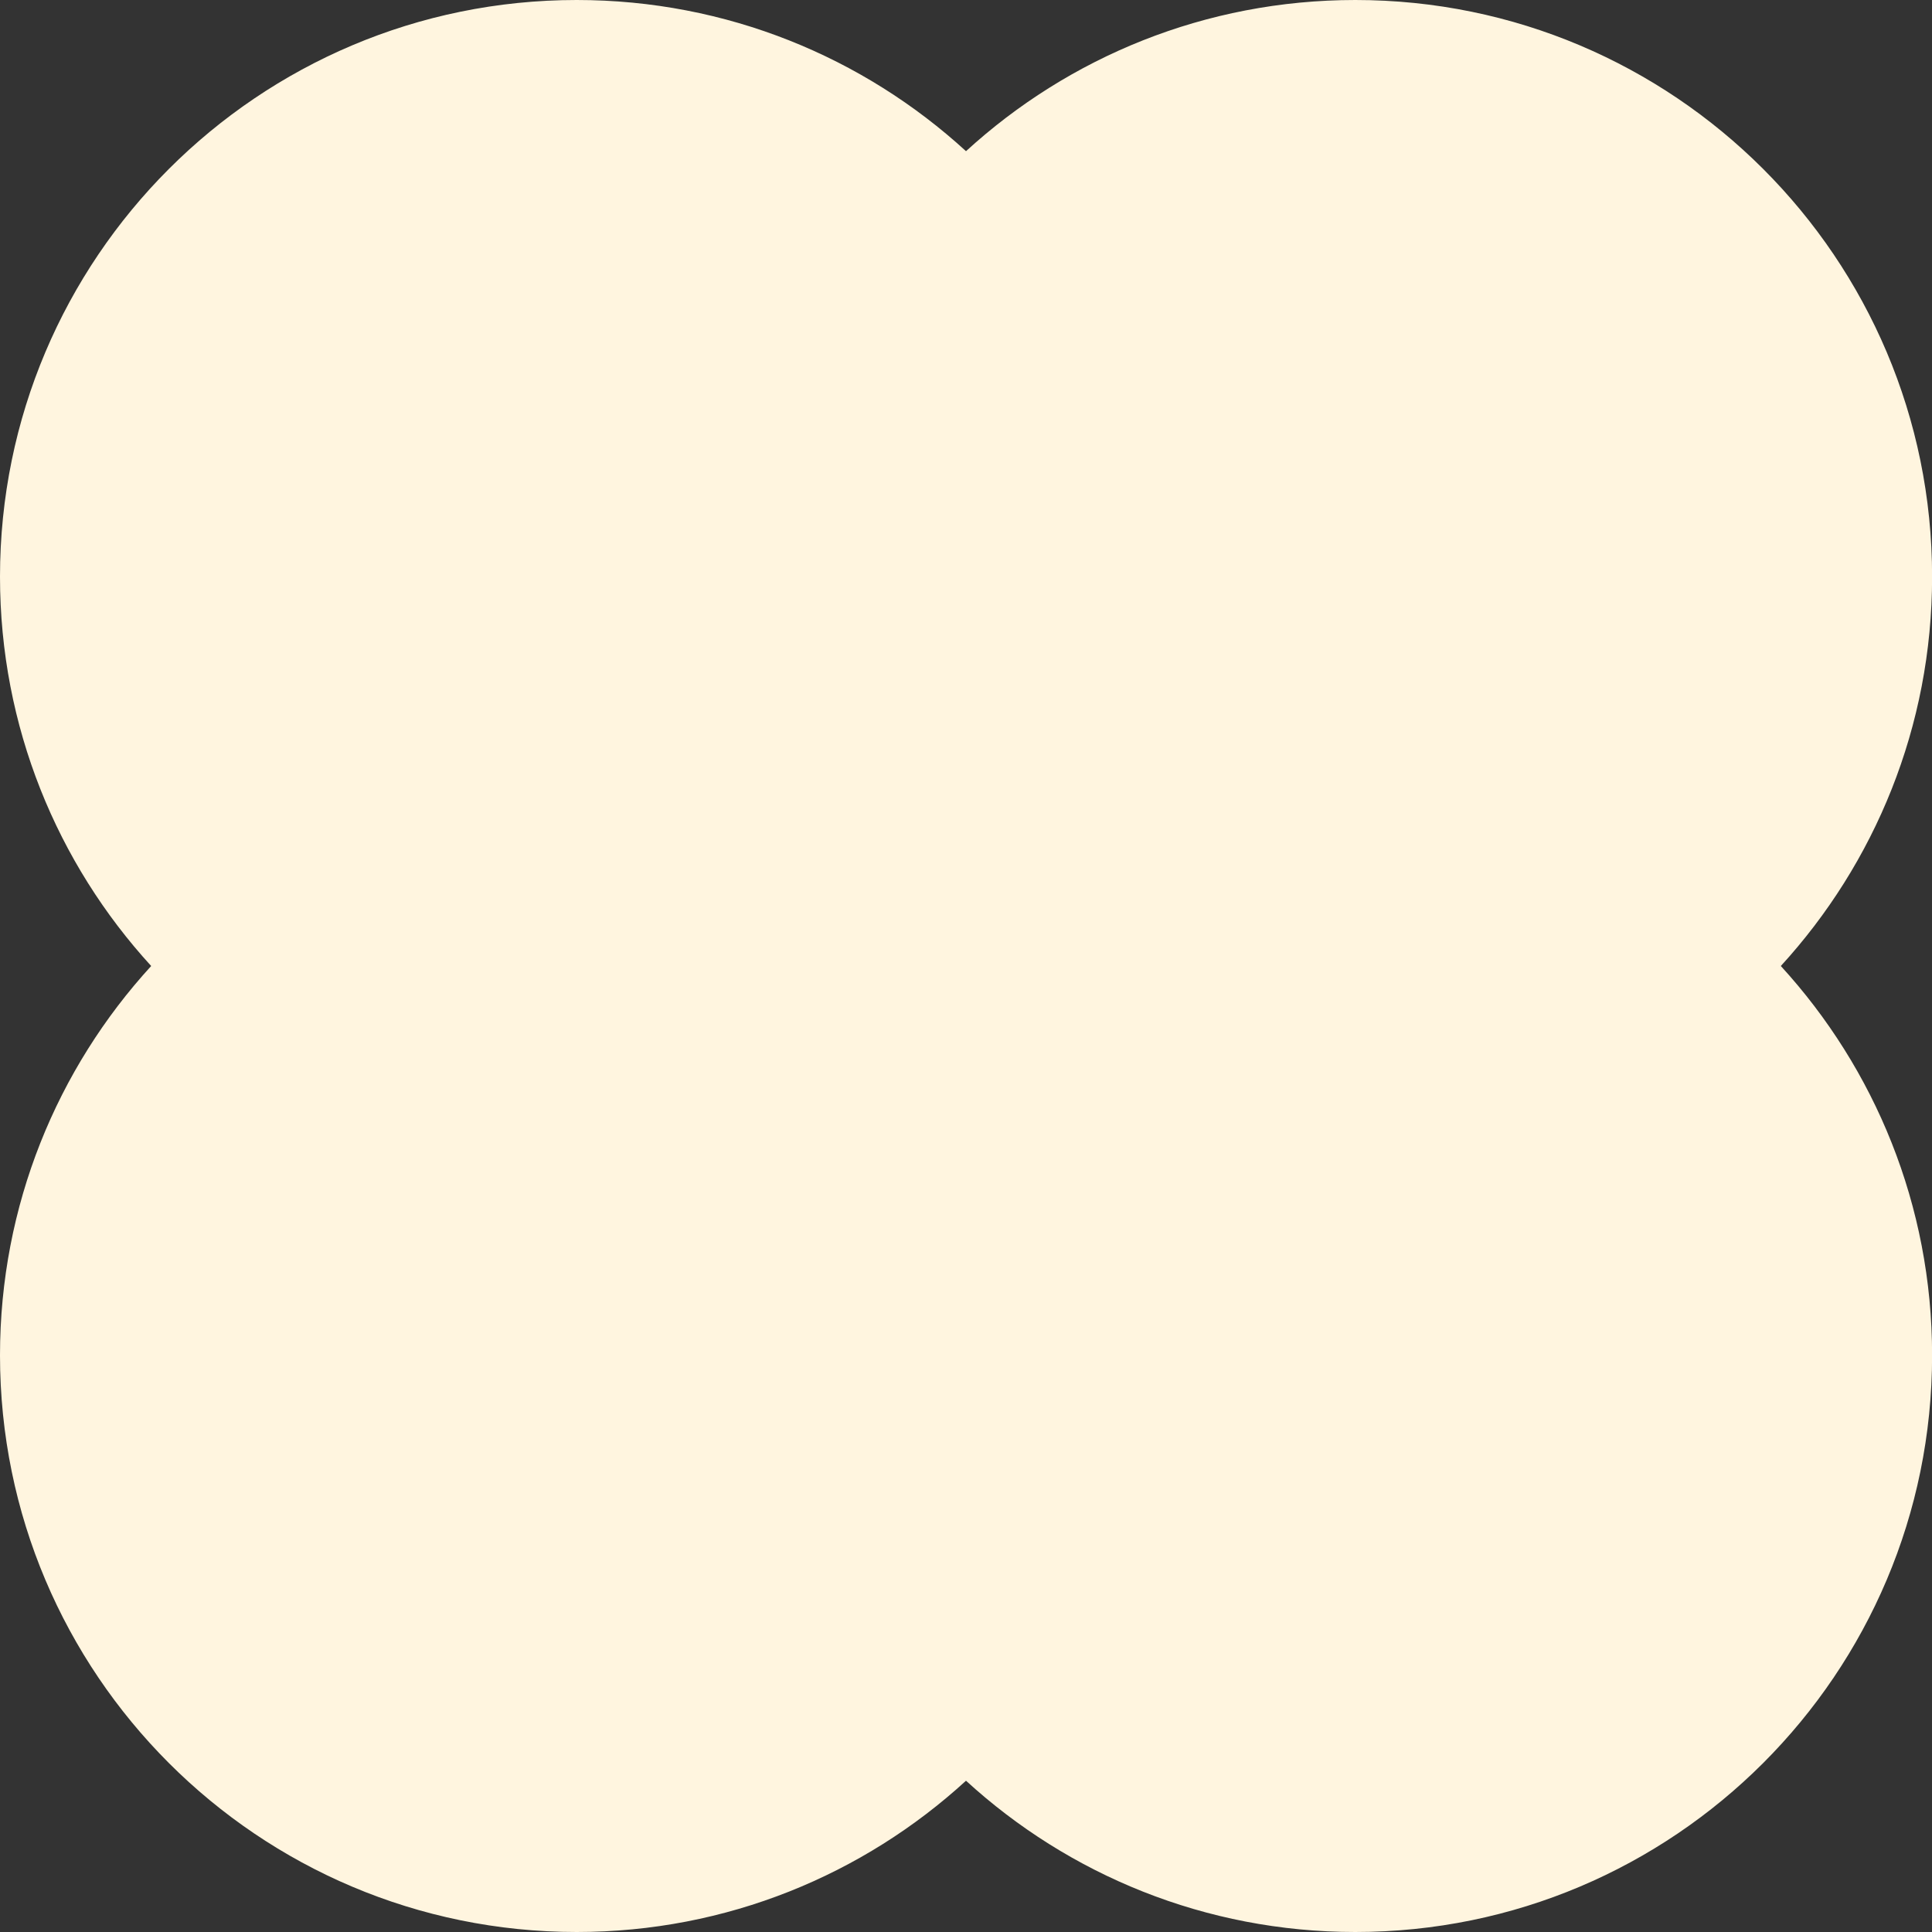 <?xml version="1.0" encoding="UTF-8"?> <svg xmlns="http://www.w3.org/2000/svg" width="20" height="20" viewBox="0 0 20 20" fill="none"><rect x="0" y="0" width="20" height="20" fill="#333333" stroke="none"/><path d="M14.03 0C17.327 0 20.001 2.673 20.001 5.97C20.001 7.523 19.407 8.938 18.435 10C19.407 11.062 20.001 12.477 20.001 14.03C20.001 17.327 17.327 20 14.03 20C12.477 20 11.062 19.406 10 18.434C8.938 19.406 7.523 20 5.97 20C2.673 20 0 17.327 0 14.03C0 12.477 0.593 11.062 1.565 10C0.593 8.938 0 7.523 0 5.97C0 2.673 2.673 0 5.97 0C7.523 0 8.938 0.593 10 1.565C11.062 0.593 12.477 0 14.03 0Z" fill="#FFF5DF"></path></svg> 
